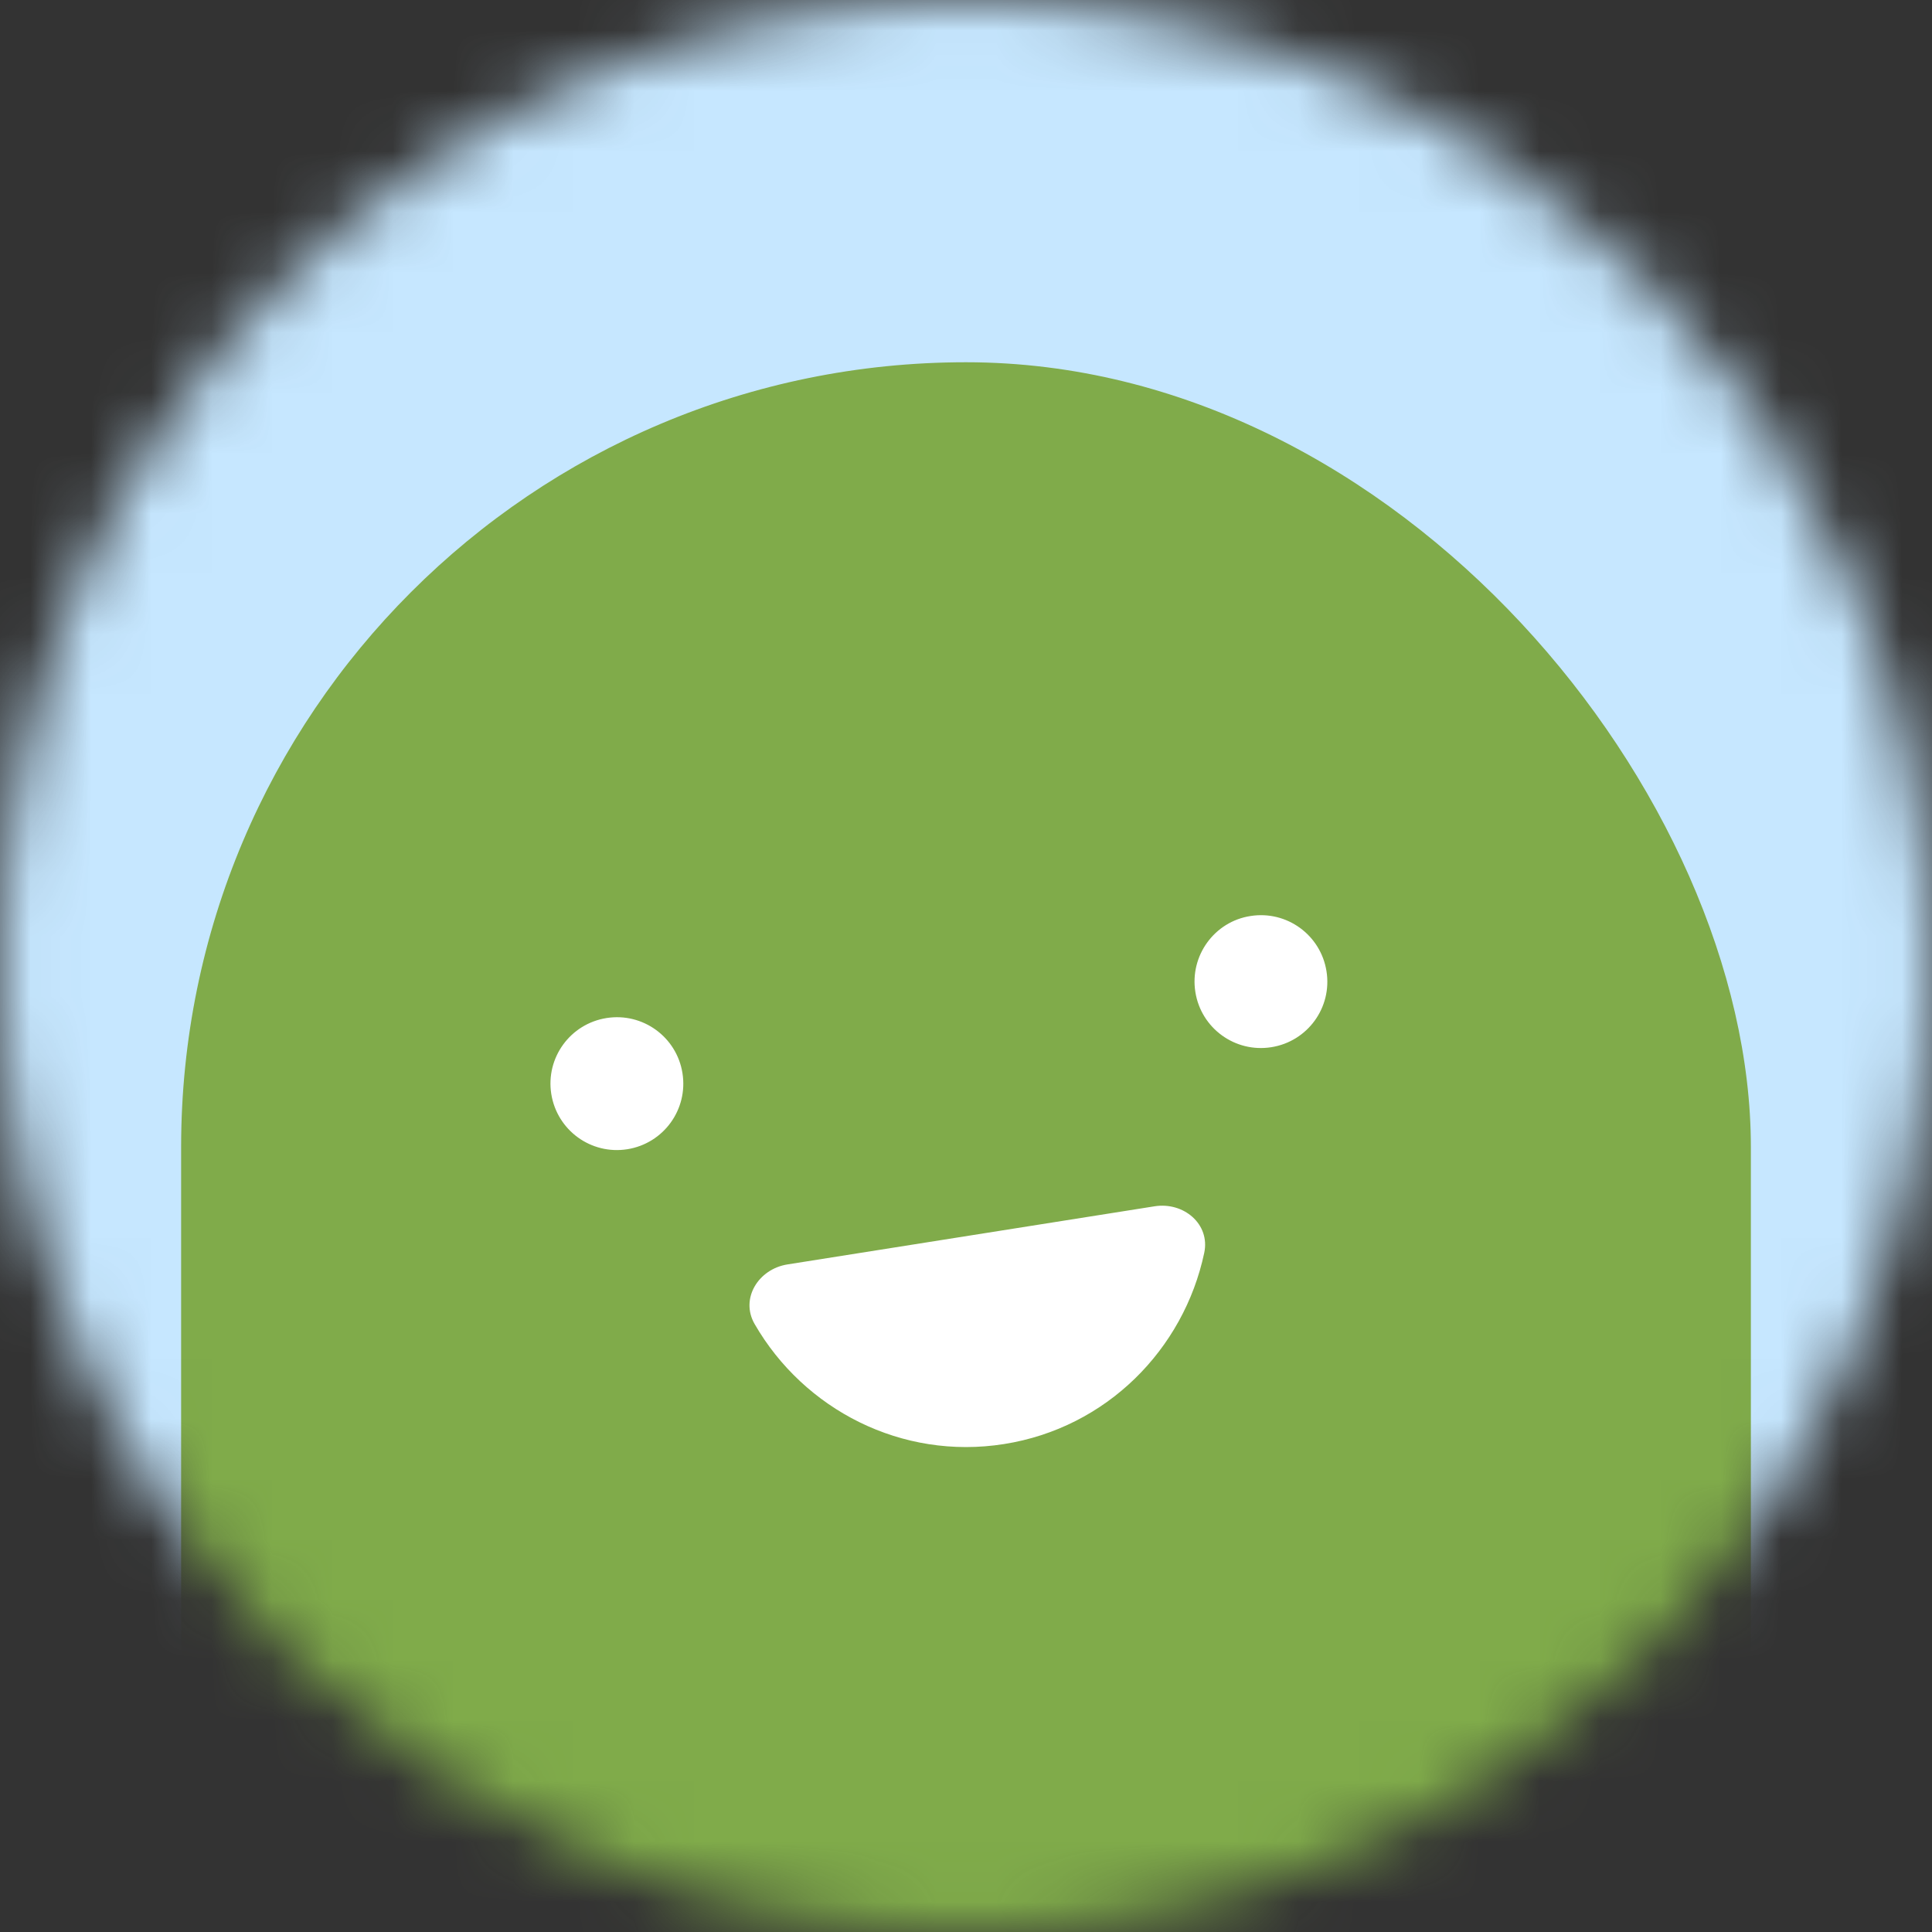 <svg width="32" height="32" viewBox="0 0 32 32" fill="none" xmlns="http://www.w3.org/2000/svg">
<rect x="0" y="0" width="32" height="32" fill="#333333" stroke="none"/>
<g clip-path="url(#clip0_6357_99591)">
<mask id="mask0_6357_99591" style="mask-type:alpha" maskUnits="userSpaceOnUse" x="0" y="0" width="32" height="32">
<path d="M32 16C32 7.163 24.837 0 16 0C7.163 0 0 7.163 0 16C0 24.837 7.163 32 16 32C24.837 32 32 24.837 32 16Z" fill="white"/>
</mask>
<g mask="url(#mask0_6357_99591)">
<path d="M32 0H0V32H32V0Z" fill="#C6E7FF"/>
<rect x="3" y="6" width="26" height="37" rx="13" fill="#80AB4A"/>
<path d="M19.799 16.431C19.894 17.031 20.456 17.44 21.057 17.345C21.658 17.25 22.067 16.687 21.971 16.087C21.876 15.486 21.313 15.077 20.713 15.172C20.115 15.263 19.703 15.83 19.799 16.431Z" fill="white"/>
<path d="M9.131 18.12C9.227 18.721 9.789 19.13 10.39 19.035C10.991 18.939 11.399 18.377 11.304 17.776C11.209 17.175 10.646 16.767 10.046 16.862C9.445 16.957 9.036 17.52 9.131 18.12Z" fill="white"/>
<path d="M19.124 19.98C19.605 19.904 20.047 20.275 19.946 20.751C19.607 22.351 18.327 23.65 16.631 23.918C14.934 24.187 13.316 23.347 12.499 21.93C12.256 21.509 12.562 21.019 13.042 20.943L19.124 19.98Z" fill="white"/>
</g>
</g>
<defs>
<clipPath id="clip0_6357_99591">
<rect width="32" height="32" fill="white"/>
</clipPath>
</defs>
</svg>
